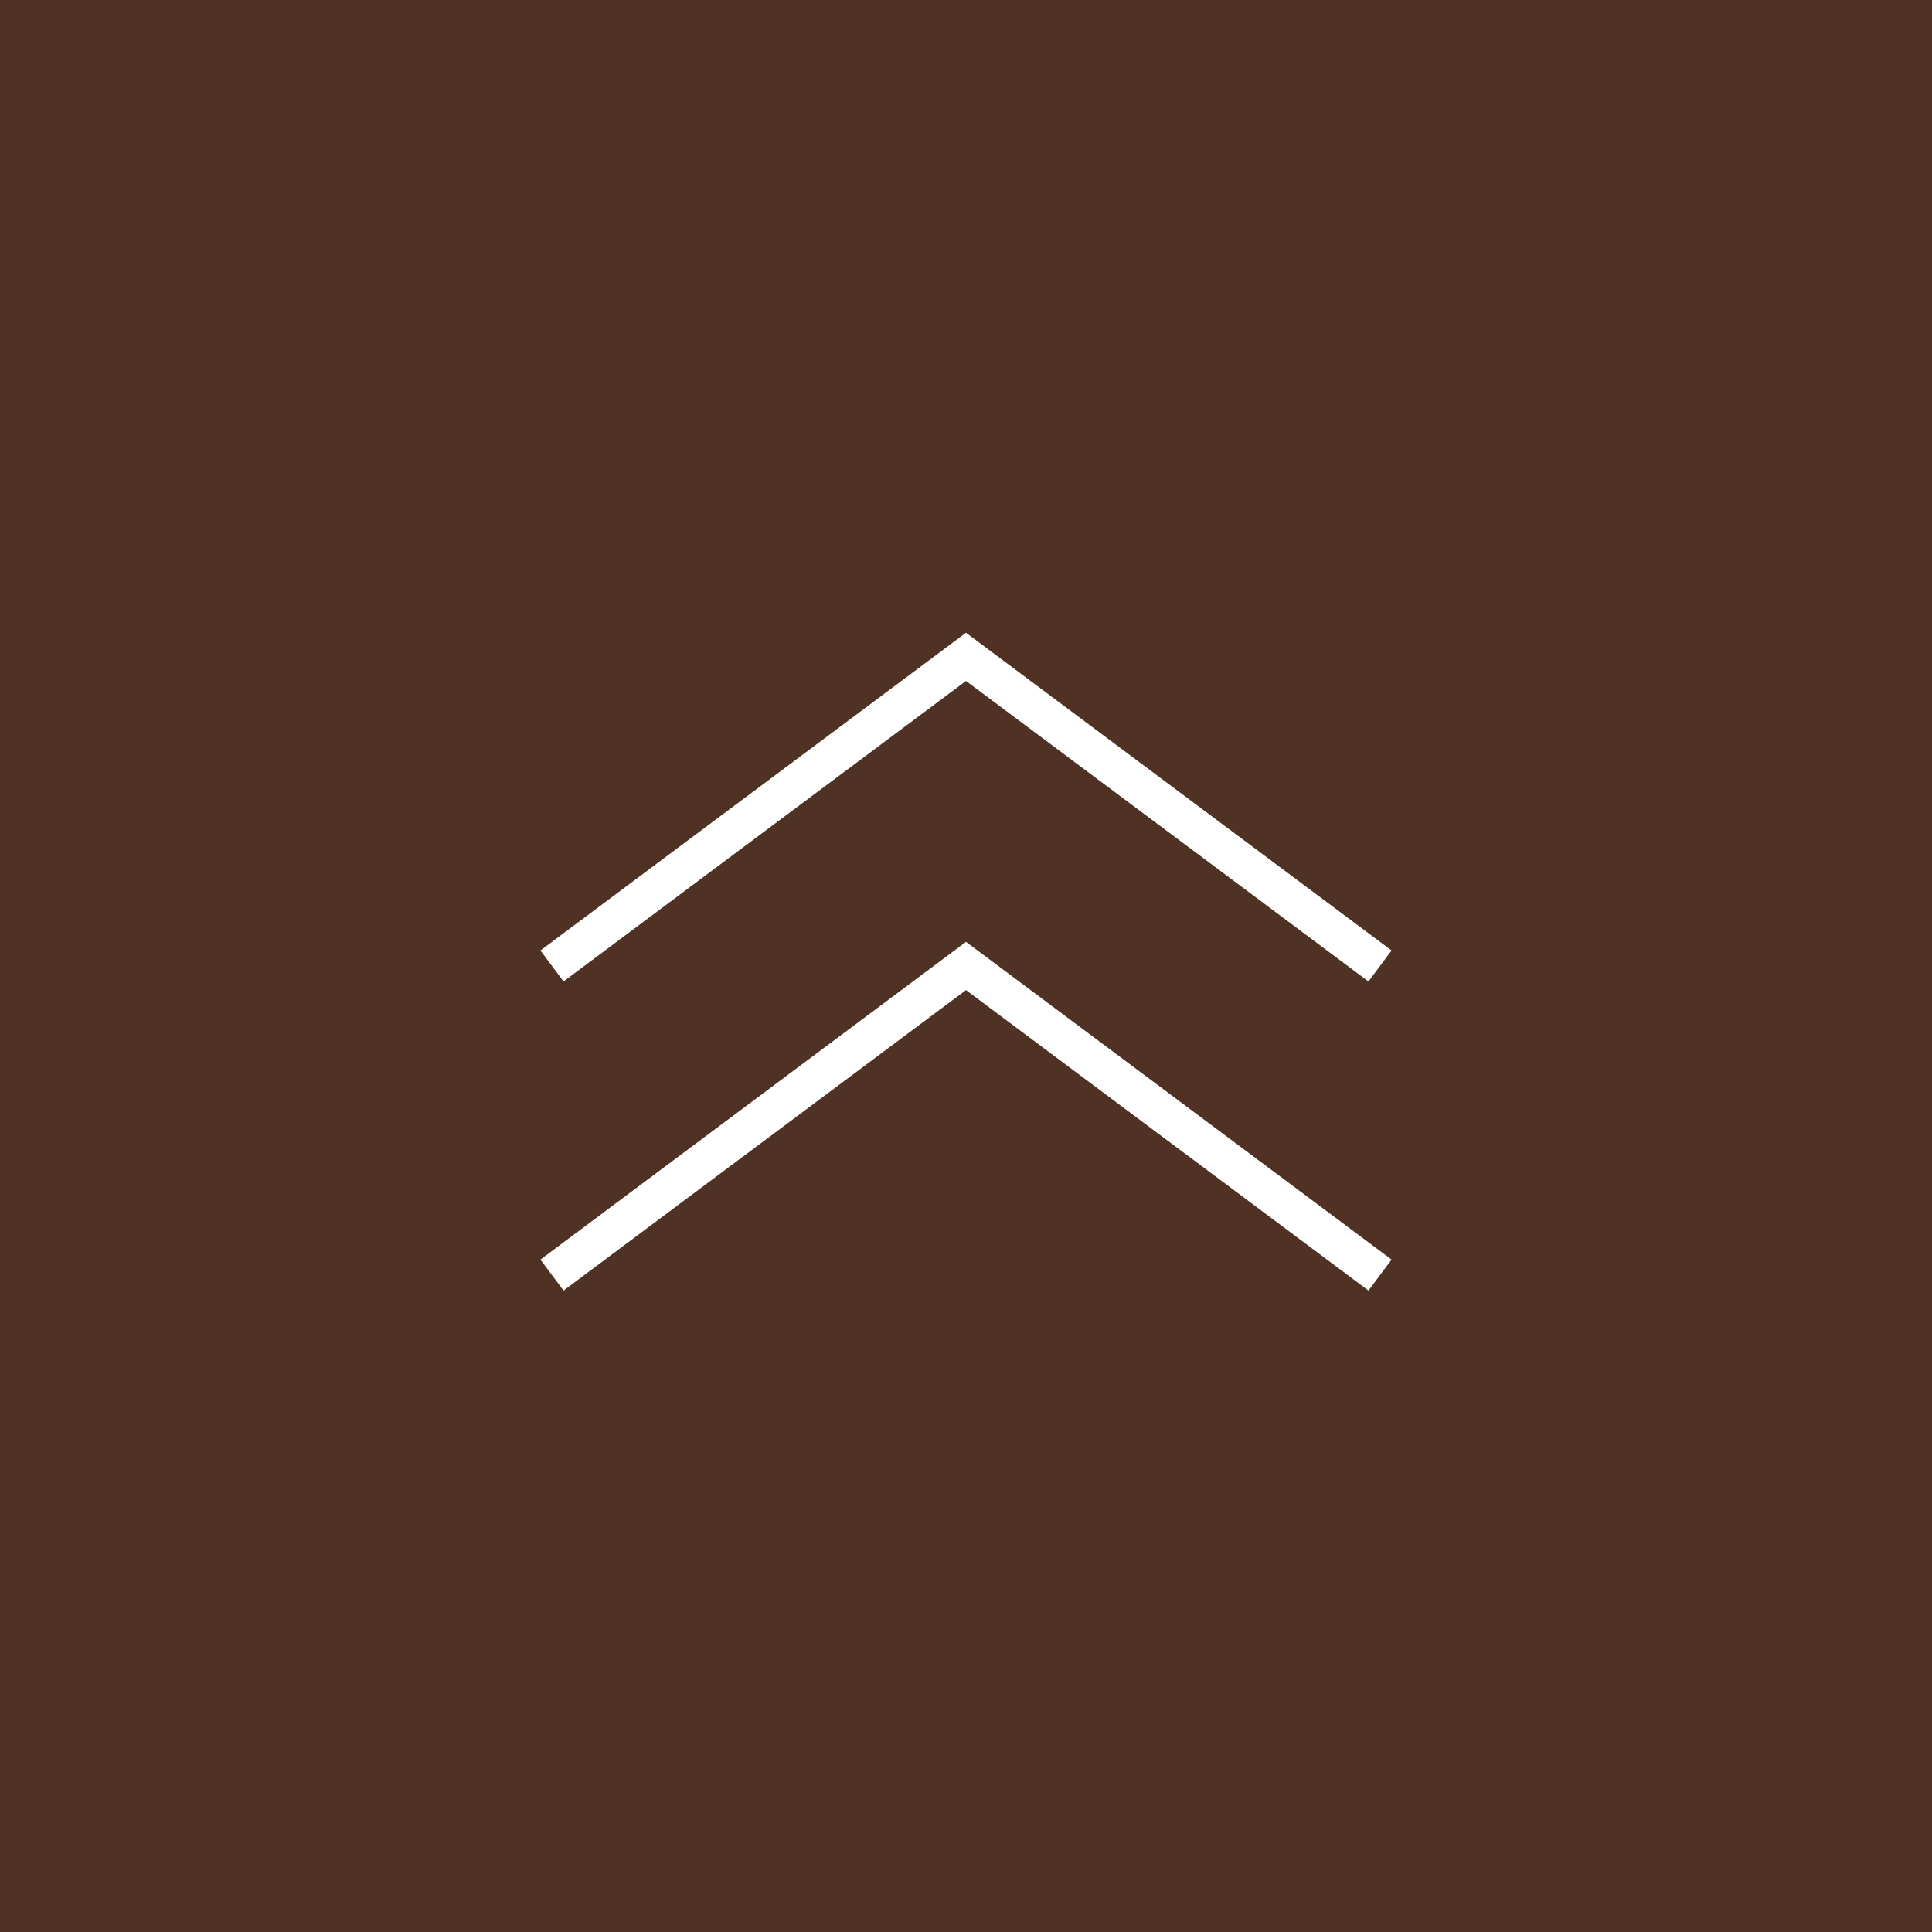 <svg xmlns="http://www.w3.org/2000/svg" width="50" height="50" viewBox="0 0 50 50">
  <g id="グループ_304" data-name="グループ 304" transform="translate(-1870 -1173)">
    <rect id="長方形_161" data-name="長方形 161" width="50" height="50" transform="translate(1870 1173)" fill="#4f3224"/>
    <g id="グループ_302" data-name="グループ 302" transform="translate(0 2.715)">
      <path id="パス_428" data-name="パス 428" d="M1757.634,1209.809l10.715-8,10.715,8" transform="translate(126.651 -6.525)" fill="none" stroke="#fff" stroke-width="1"/>
    </g>
    <g id="グループ_303" data-name="グループ 303" transform="translate(0 -5.285)">
      <path id="パス_428-2" data-name="パス 428" d="M1757.634,1209.809l10.715-8,10.715,8" transform="translate(126.651 -6.525)" fill="none" stroke="#fff" stroke-width="1"/>
    </g>
  </g>
</svg>

